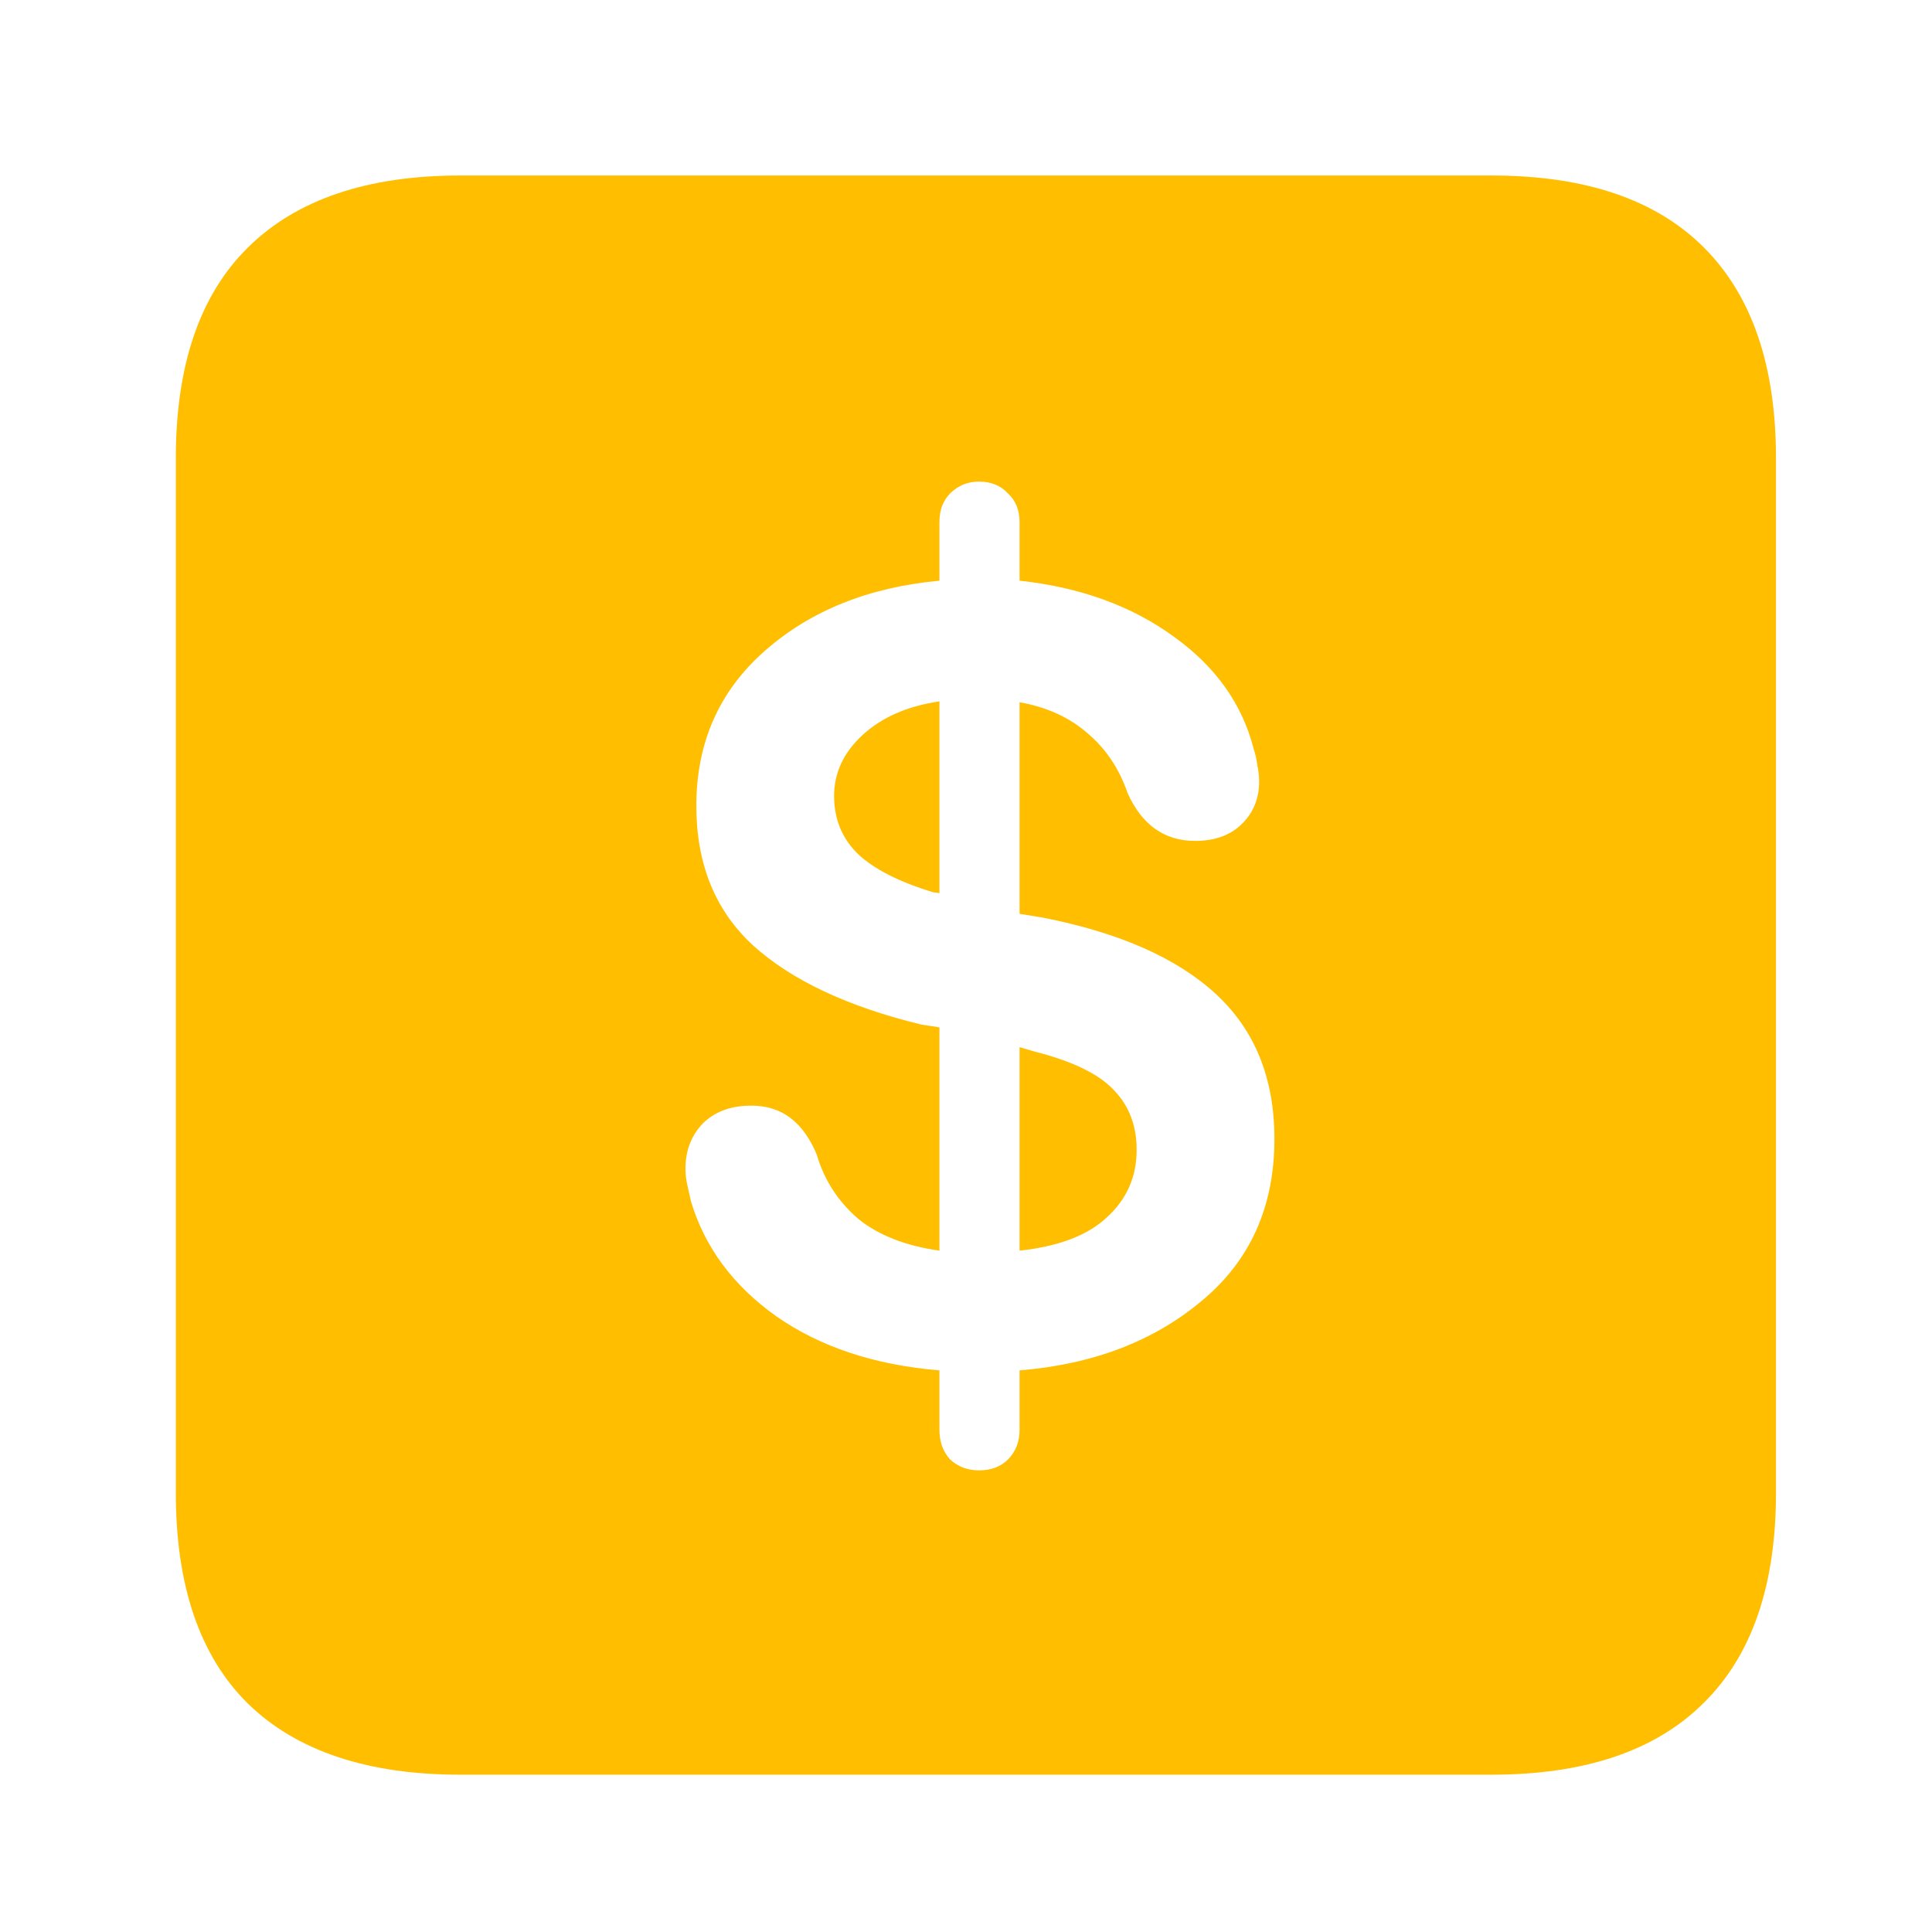 <svg width="36" height="36" viewBox="0 0 36 36" fill="none" xmlns="http://www.w3.org/2000/svg">
<path d="M8.579 33.069C6.845 33.069 5.525 32.627 4.619 31.744C3.724 30.86 3.276 29.551 3.276 27.817V8.538C3.276 6.804 3.724 5.496 4.619 4.612C5.525 3.717 6.845 3.27 8.579 3.27H27.791C29.536 3.27 30.856 3.717 31.75 4.612C32.645 5.507 33.093 6.816 33.093 8.538V27.817C33.093 29.54 32.645 30.843 31.75 31.727C30.856 32.622 29.536 33.069 27.791 33.069H8.579ZM18.243 27.398C18.467 27.398 18.646 27.331 18.78 27.197C18.926 27.051 18.998 26.867 18.998 26.643V25.535C20.363 25.424 21.493 24.993 22.388 24.243C23.294 23.494 23.747 22.487 23.747 21.223C23.747 20.093 23.383 19.193 22.656 18.522C21.929 17.851 20.85 17.375 19.418 17.096L18.998 17.028V13.085C19.502 13.175 19.921 13.365 20.257 13.656C20.604 13.947 20.855 14.321 21.012 14.78C21.28 15.373 21.7 15.669 22.27 15.669C22.628 15.669 22.913 15.569 23.126 15.367C23.35 15.155 23.462 14.886 23.462 14.562C23.462 14.461 23.451 14.361 23.428 14.26C23.417 14.159 23.395 14.059 23.361 13.958C23.148 13.119 22.651 12.42 21.868 11.86C21.085 11.29 20.128 10.943 18.998 10.82V9.729C18.998 9.506 18.926 9.327 18.78 9.193C18.646 9.047 18.467 8.974 18.243 8.974C18.031 8.974 17.852 9.047 17.706 9.193C17.572 9.327 17.505 9.506 17.505 9.729V10.82C16.185 10.943 15.1 11.379 14.25 12.129C13.4 12.878 12.975 13.84 12.975 15.015C12.975 16.1 13.327 16.967 14.032 17.616C14.748 18.265 15.794 18.757 17.169 19.092L17.505 19.143V23.304C16.867 23.214 16.358 23.013 15.978 22.7C15.609 22.375 15.357 21.984 15.223 21.525C15.1 21.223 14.938 20.994 14.736 20.837C14.535 20.681 14.289 20.602 13.998 20.602C13.618 20.602 13.316 20.714 13.092 20.938C12.88 21.162 12.773 21.441 12.773 21.777C12.773 21.878 12.784 21.978 12.807 22.079C12.829 22.18 12.852 22.28 12.874 22.381C13.131 23.242 13.663 23.958 14.468 24.529C15.285 25.099 16.297 25.435 17.505 25.535V26.643C17.505 26.867 17.572 27.051 17.706 27.197C17.852 27.331 18.031 27.398 18.243 27.398ZM17.505 16.642L17.388 16.626C16.761 16.436 16.297 16.201 15.995 15.921C15.693 15.63 15.542 15.267 15.542 14.83C15.542 14.405 15.715 14.03 16.062 13.706C16.42 13.371 16.901 13.158 17.505 13.069V16.642ZM18.998 19.512L19.284 19.596C19.988 19.775 20.481 20.015 20.76 20.317C21.04 20.608 21.18 20.977 21.18 21.424C21.18 21.928 20.995 22.347 20.626 22.683C20.268 23.019 19.726 23.226 18.998 23.304V19.512Z" fill="#FFBF00"/>
</svg>
